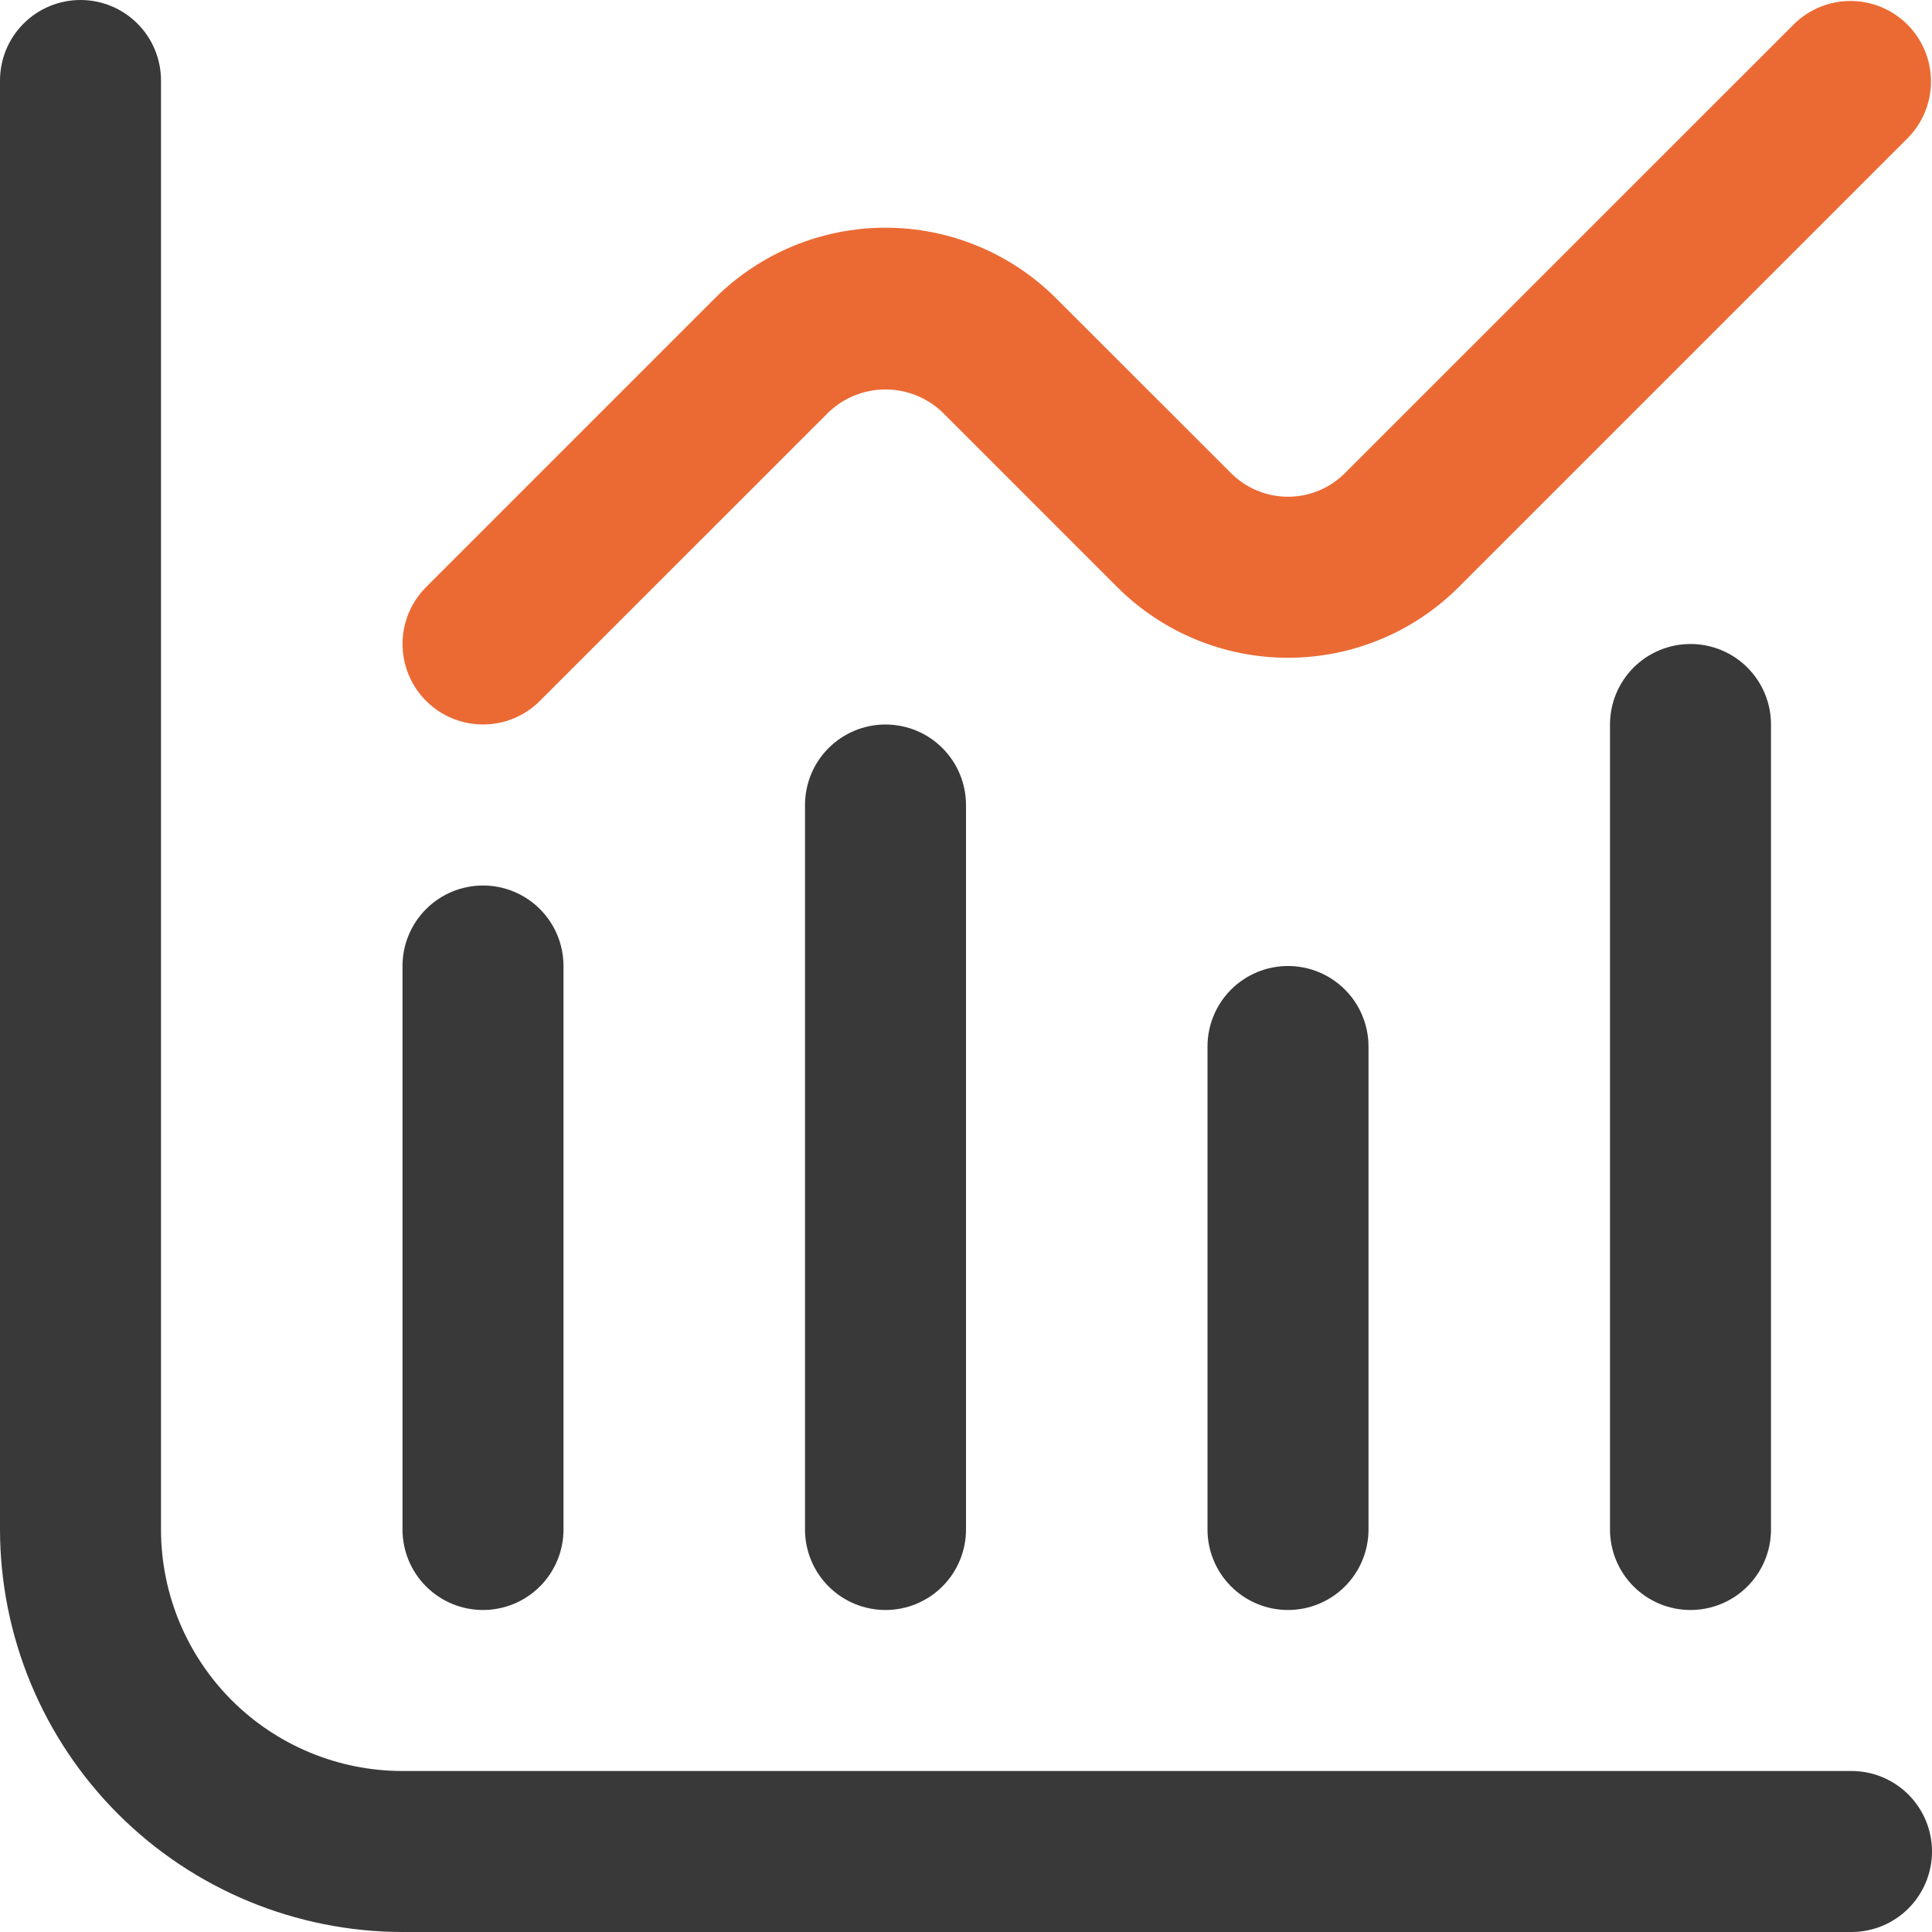 <svg width="69" height="69" viewBox="0 0 69 69" fill="none" xmlns="http://www.w3.org/2000/svg">
<g clip-path="url(#clip0_1874_29528)">
<path d="M66.125 63.25H14.375C12.088 63.25 9.894 62.341 8.276 60.724C6.659 59.106 5.75 56.913 5.75 54.625V2.875C5.75 2.112 5.447 1.381 4.908 0.842C4.369 0.303 3.638 0 2.875 0C2.112 0 1.381 0.303 0.842 0.842C0.303 1.381 0 2.112 0 2.875L0 54.625C0.005 58.436 1.521 62.09 4.215 64.785C6.91 67.48 10.564 68.995 14.375 69H66.125C66.888 69 67.619 68.697 68.158 68.158C68.697 67.619 69 66.888 69 66.125C69 65.362 68.697 64.631 68.158 64.092C67.619 63.553 66.888 63.25 66.125 63.25Z" fill="#393939"/>
<path d="M17.25 57.5C18.012 57.5 18.744 57.197 19.283 56.658C19.822 56.119 20.125 55.388 20.125 54.625V34.5C20.125 33.737 19.822 33.006 19.283 32.467C18.744 31.928 18.012 31.625 17.25 31.625C16.488 31.625 15.756 31.928 15.217 32.467C14.678 33.006 14.375 33.737 14.375 34.5V54.625C14.375 55.388 14.678 56.119 15.217 56.658C15.756 57.197 16.488 57.5 17.25 57.5Z" fill="#393939"/>
<path d="M28.75 28.75V54.625C28.75 55.388 29.053 56.119 29.592 56.658C30.131 57.197 30.863 57.5 31.625 57.5C32.388 57.5 33.119 57.197 33.658 56.658C34.197 56.119 34.5 55.388 34.5 54.625V28.75C34.5 27.988 34.197 27.256 33.658 26.717C33.119 26.178 32.388 25.875 31.625 25.875C30.863 25.875 30.131 26.178 29.592 26.717C29.053 27.256 28.75 27.988 28.75 28.75Z" fill="#393939"/>
<path d="M43.125 37.375V54.625C43.125 55.388 43.428 56.119 43.967 56.658C44.506 57.197 45.237 57.5 46 57.5C46.763 57.5 47.494 57.197 48.033 56.658C48.572 56.119 48.875 55.388 48.875 54.625V37.375C48.875 36.612 48.572 35.881 48.033 35.342C47.494 34.803 46.763 34.5 46 34.5C45.237 34.5 44.506 34.803 43.967 35.342C43.428 35.881 43.125 36.612 43.125 37.375Z" fill="#393939"/>
<path d="M57.5 25.875V54.625C57.5 55.388 57.803 56.119 58.342 56.658C58.881 57.197 59.612 57.5 60.375 57.5C61.138 57.5 61.869 57.197 62.408 56.658C62.947 56.119 63.25 55.388 63.25 54.625V25.875C63.25 25.113 62.947 24.381 62.408 23.842C61.869 23.303 61.138 23 60.375 23C59.612 23 58.881 23.303 58.342 23.842C57.803 24.381 57.5 25.113 57.5 25.875Z" fill="#393939"/>
<path d="M17.249 25.875C18.012 25.875 18.743 25.572 19.282 25.032L29.592 14.723C30.14 14.201 30.868 13.909 31.624 13.909C32.381 13.909 33.109 14.201 33.657 14.723L39.901 20.967C41.519 22.584 43.712 23.492 45.999 23.492C48.286 23.492 50.48 22.584 52.097 20.967L68.157 4.907C68.681 4.365 68.971 3.639 68.964 2.885C68.957 2.131 68.655 1.41 68.122 0.877C67.589 0.344 66.868 0.042 66.114 0.035C65.36 0.029 64.634 0.318 64.092 0.842L48.032 16.899C47.493 17.438 46.762 17.741 45.999 17.741C45.237 17.741 44.506 17.438 43.967 16.899L37.722 10.658C36.105 9.041 33.911 8.132 31.624 8.132C29.337 8.132 27.144 9.041 25.526 10.658L15.217 20.967C14.815 21.369 14.541 21.881 14.43 22.439C14.319 22.997 14.376 23.575 14.594 24.1C14.811 24.625 15.18 25.074 15.652 25.39C16.125 25.706 16.681 25.875 17.249 25.875Z" fill="#EB6A34"/>
</g>
<defs>
<clipPath id="clip0_1874_29528">
<rect width="69" height="69" fill="white"/>
</clipPath>
</defs>
</svg>
